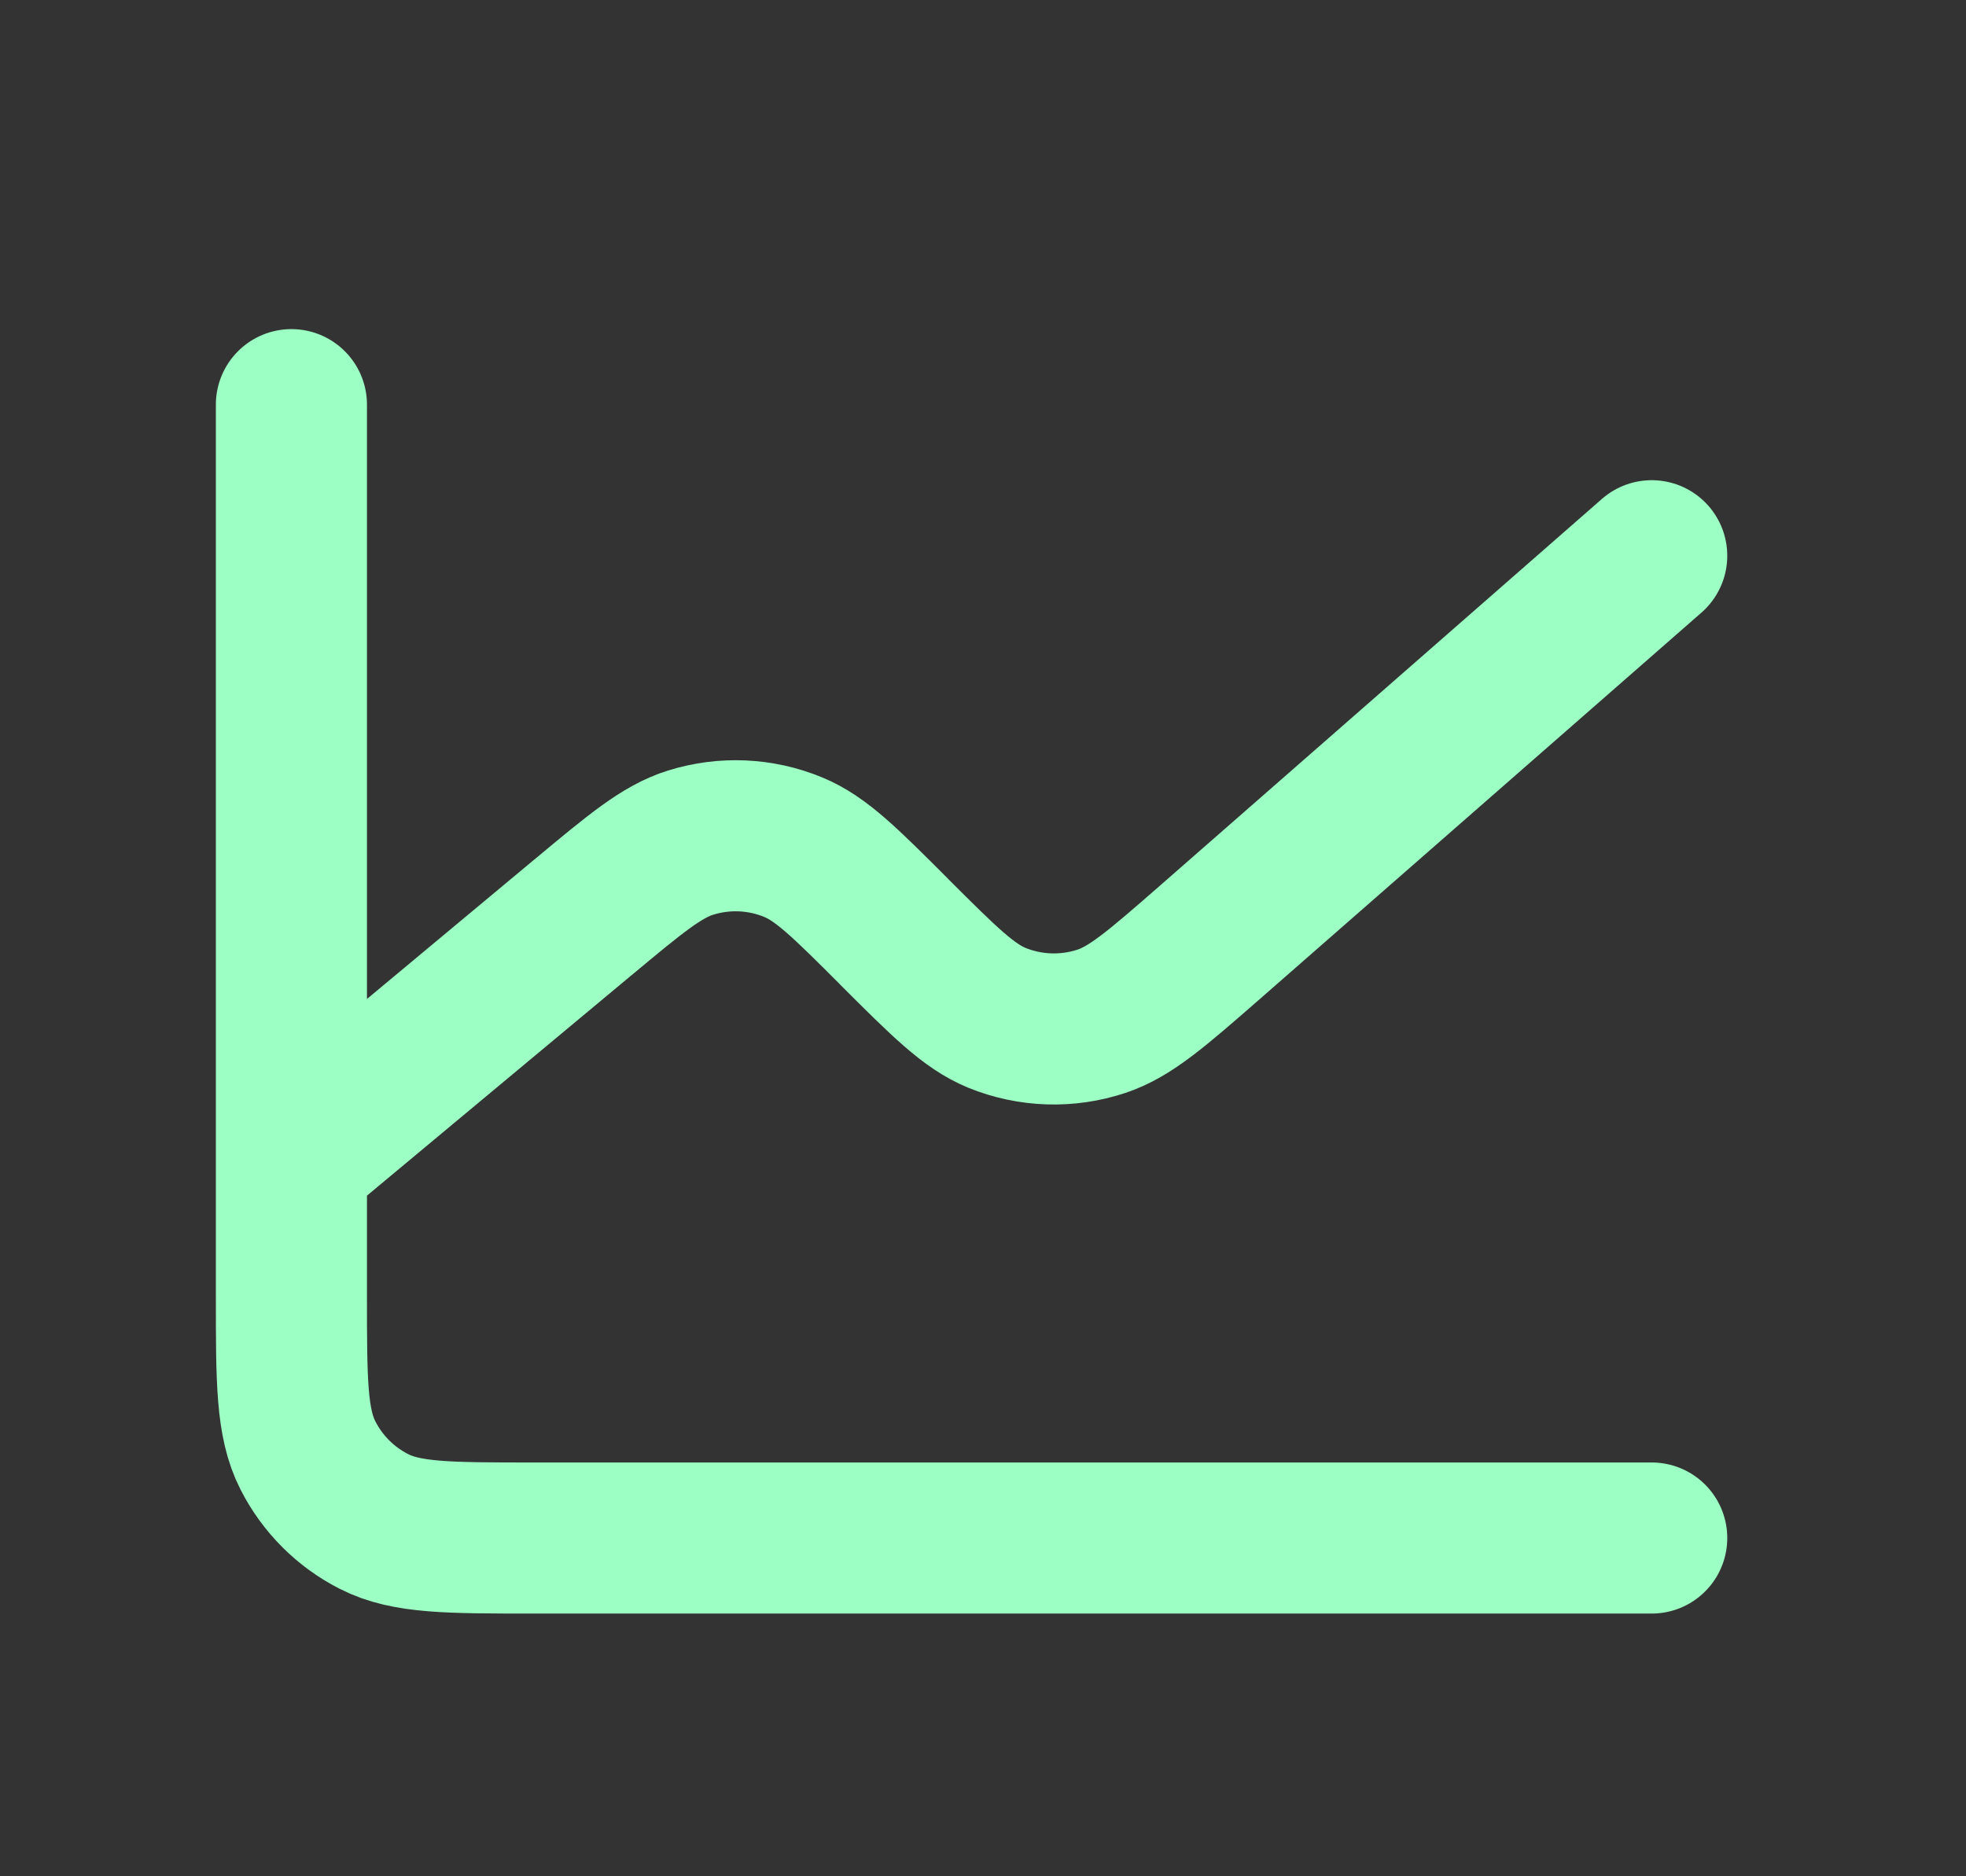 <svg width="22" height="21" viewBox="0 0 22 21" fill="none" xmlns="http://www.w3.org/2000/svg">
<rect x="0" y="0" width="22" height="21" fill="#333333" stroke="none"/>
<path d="M3.261 12.986V14.508C3.261 15.455 3.261 15.928 3.446 16.29C3.608 16.608 3.866 16.867 4.185 17.029C4.546 17.214 5.02 17.214 5.965 17.214H18.483M3.261 12.986V4.529M3.261 12.986L6.52 10.27L6.523 10.268C7.112 9.777 7.407 9.531 7.728 9.431C8.106 9.313 8.513 9.331 8.879 9.483C9.19 9.612 9.462 9.884 10.006 10.428L10.011 10.434C10.564 10.986 10.841 11.263 11.156 11.392C11.53 11.544 11.945 11.557 12.327 11.43C12.651 11.322 12.947 11.064 13.54 10.546L18.483 6.22" stroke="#9CFFC4" stroke-width="1.691" stroke-linecap="round" stroke-linejoin="round"/>
</svg>
